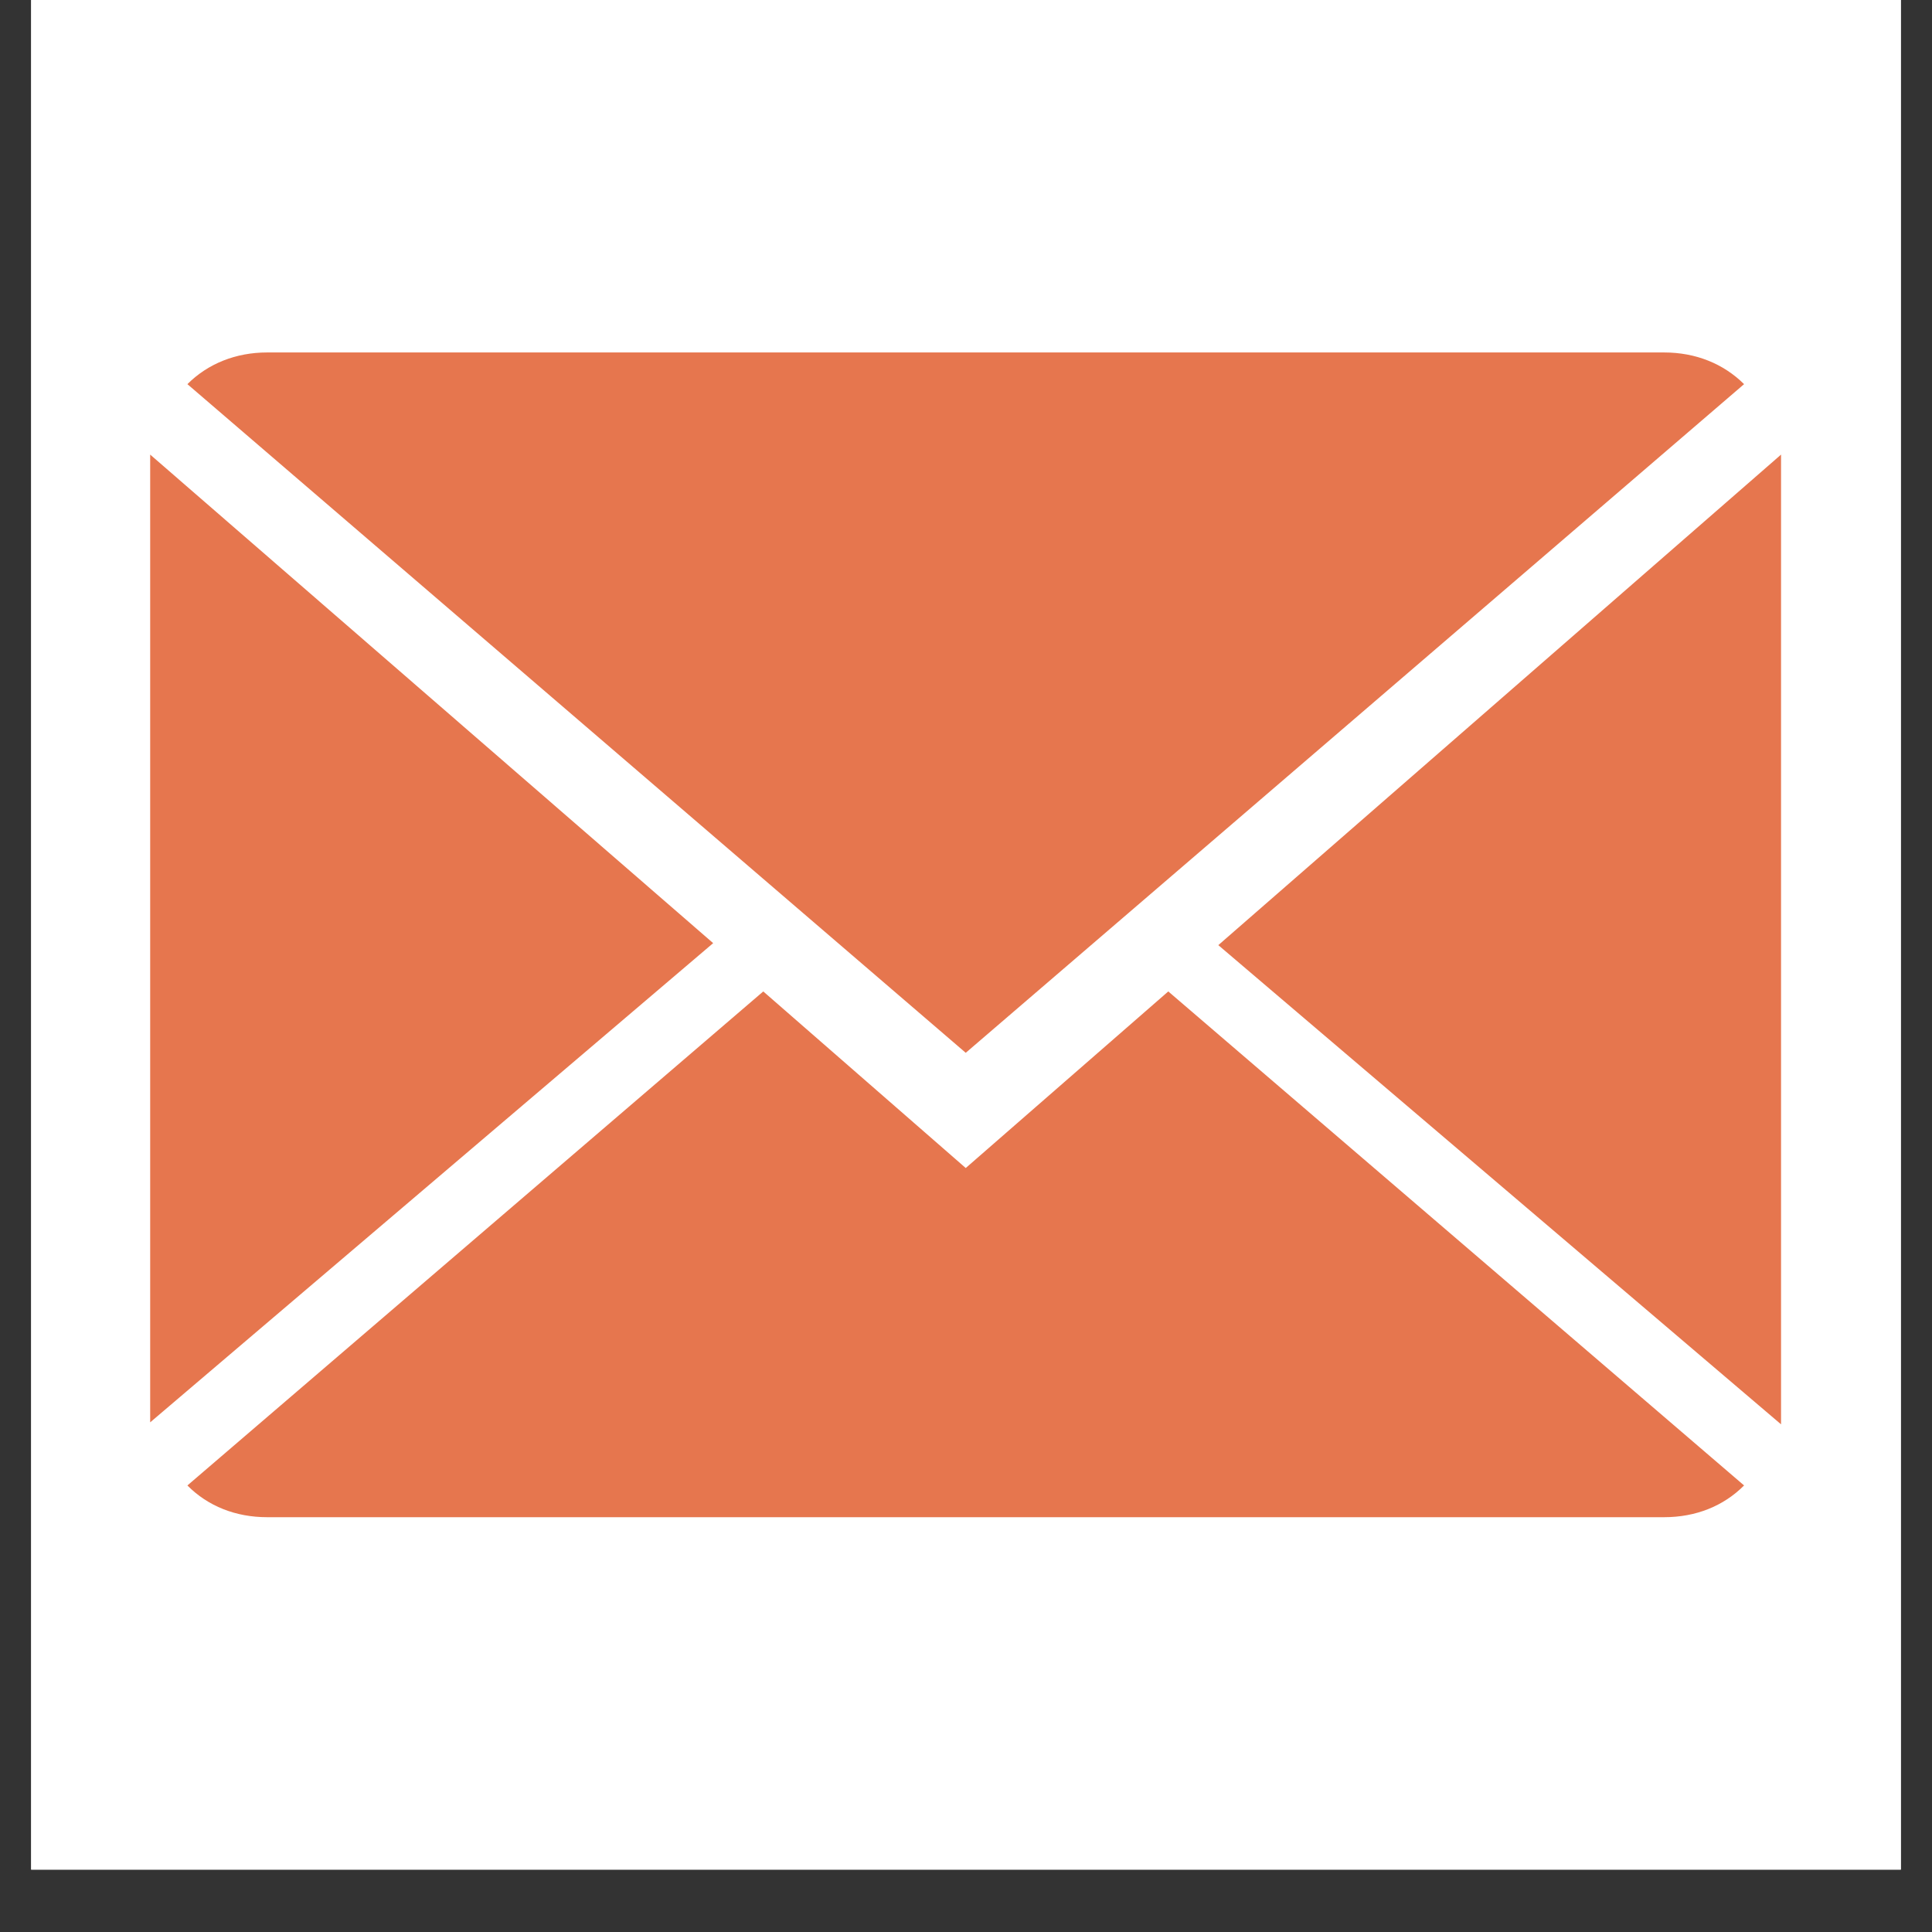 <svg xmlns="http://www.w3.org/2000/svg" xmlns:xlink="http://www.w3.org/1999/xlink" width="40" zoomAndPan="magnify" viewBox="0 0 30 30" height="40" preserveAspectRatio="xMidYMid meet" version="1.0"><rect x="0" y="0" width="30" height="30" fill="#333333" stroke="none"/><defs><clipPath id="71e6c5de95"><path d="M 0.484 0 L 29.516 0 L 29.516 29.031 L 0.484 29.031 Z M 0.484 0 " clip-rule="nonzero"/></clipPath><clipPath id="62e4082155"><path d="M 2.332 5.445 L 27.738 5.445 L 27.738 23.59 L 2.332 23.59 Z M 2.332 5.445 " clip-rule="nonzero"/></clipPath></defs><g clip-path="url(#71e6c5de95)"><path fill="#ffffff" d="M 0.484 0 L 29.516 0 L 29.516 29.031 L 0.484 29.031 Z M 0.484 0 " fill-opacity="1" fill-rule="nonzero"/><path fill="#ffffff" d="M 0.484 0 L 29.516 0 L 29.516 29.031 L 0.484 29.031 Z M 0.484 0 " fill-opacity="1" fill-rule="nonzero"/></g><g clip-path="url(#62e4082155)"><path fill="#e6764e" d="M 18.141 15.395 L 27.082 23.066 C 26.762 23.387 26.332 23.559 25.84 23.559 L 4.148 23.559 C 3.66 23.559 3.227 23.387 2.91 23.066 L 11.852 15.395 L 14.996 18.137 Z M 27.082 5.965 C 26.762 5.648 26.332 5.473 25.84 5.473 L 4.148 5.473 C 3.66 5.473 3.227 5.648 2.91 5.965 L 14.996 16.348 Z M 2.332 7.059 L 2.332 22.086 L 11.074 14.645 Z M 18.918 14.676 L 27.656 22.117 L 27.656 7.059 Z M 18.918 14.676 " fill-opacity="1" fill-rule="nonzero"/></g></svg>